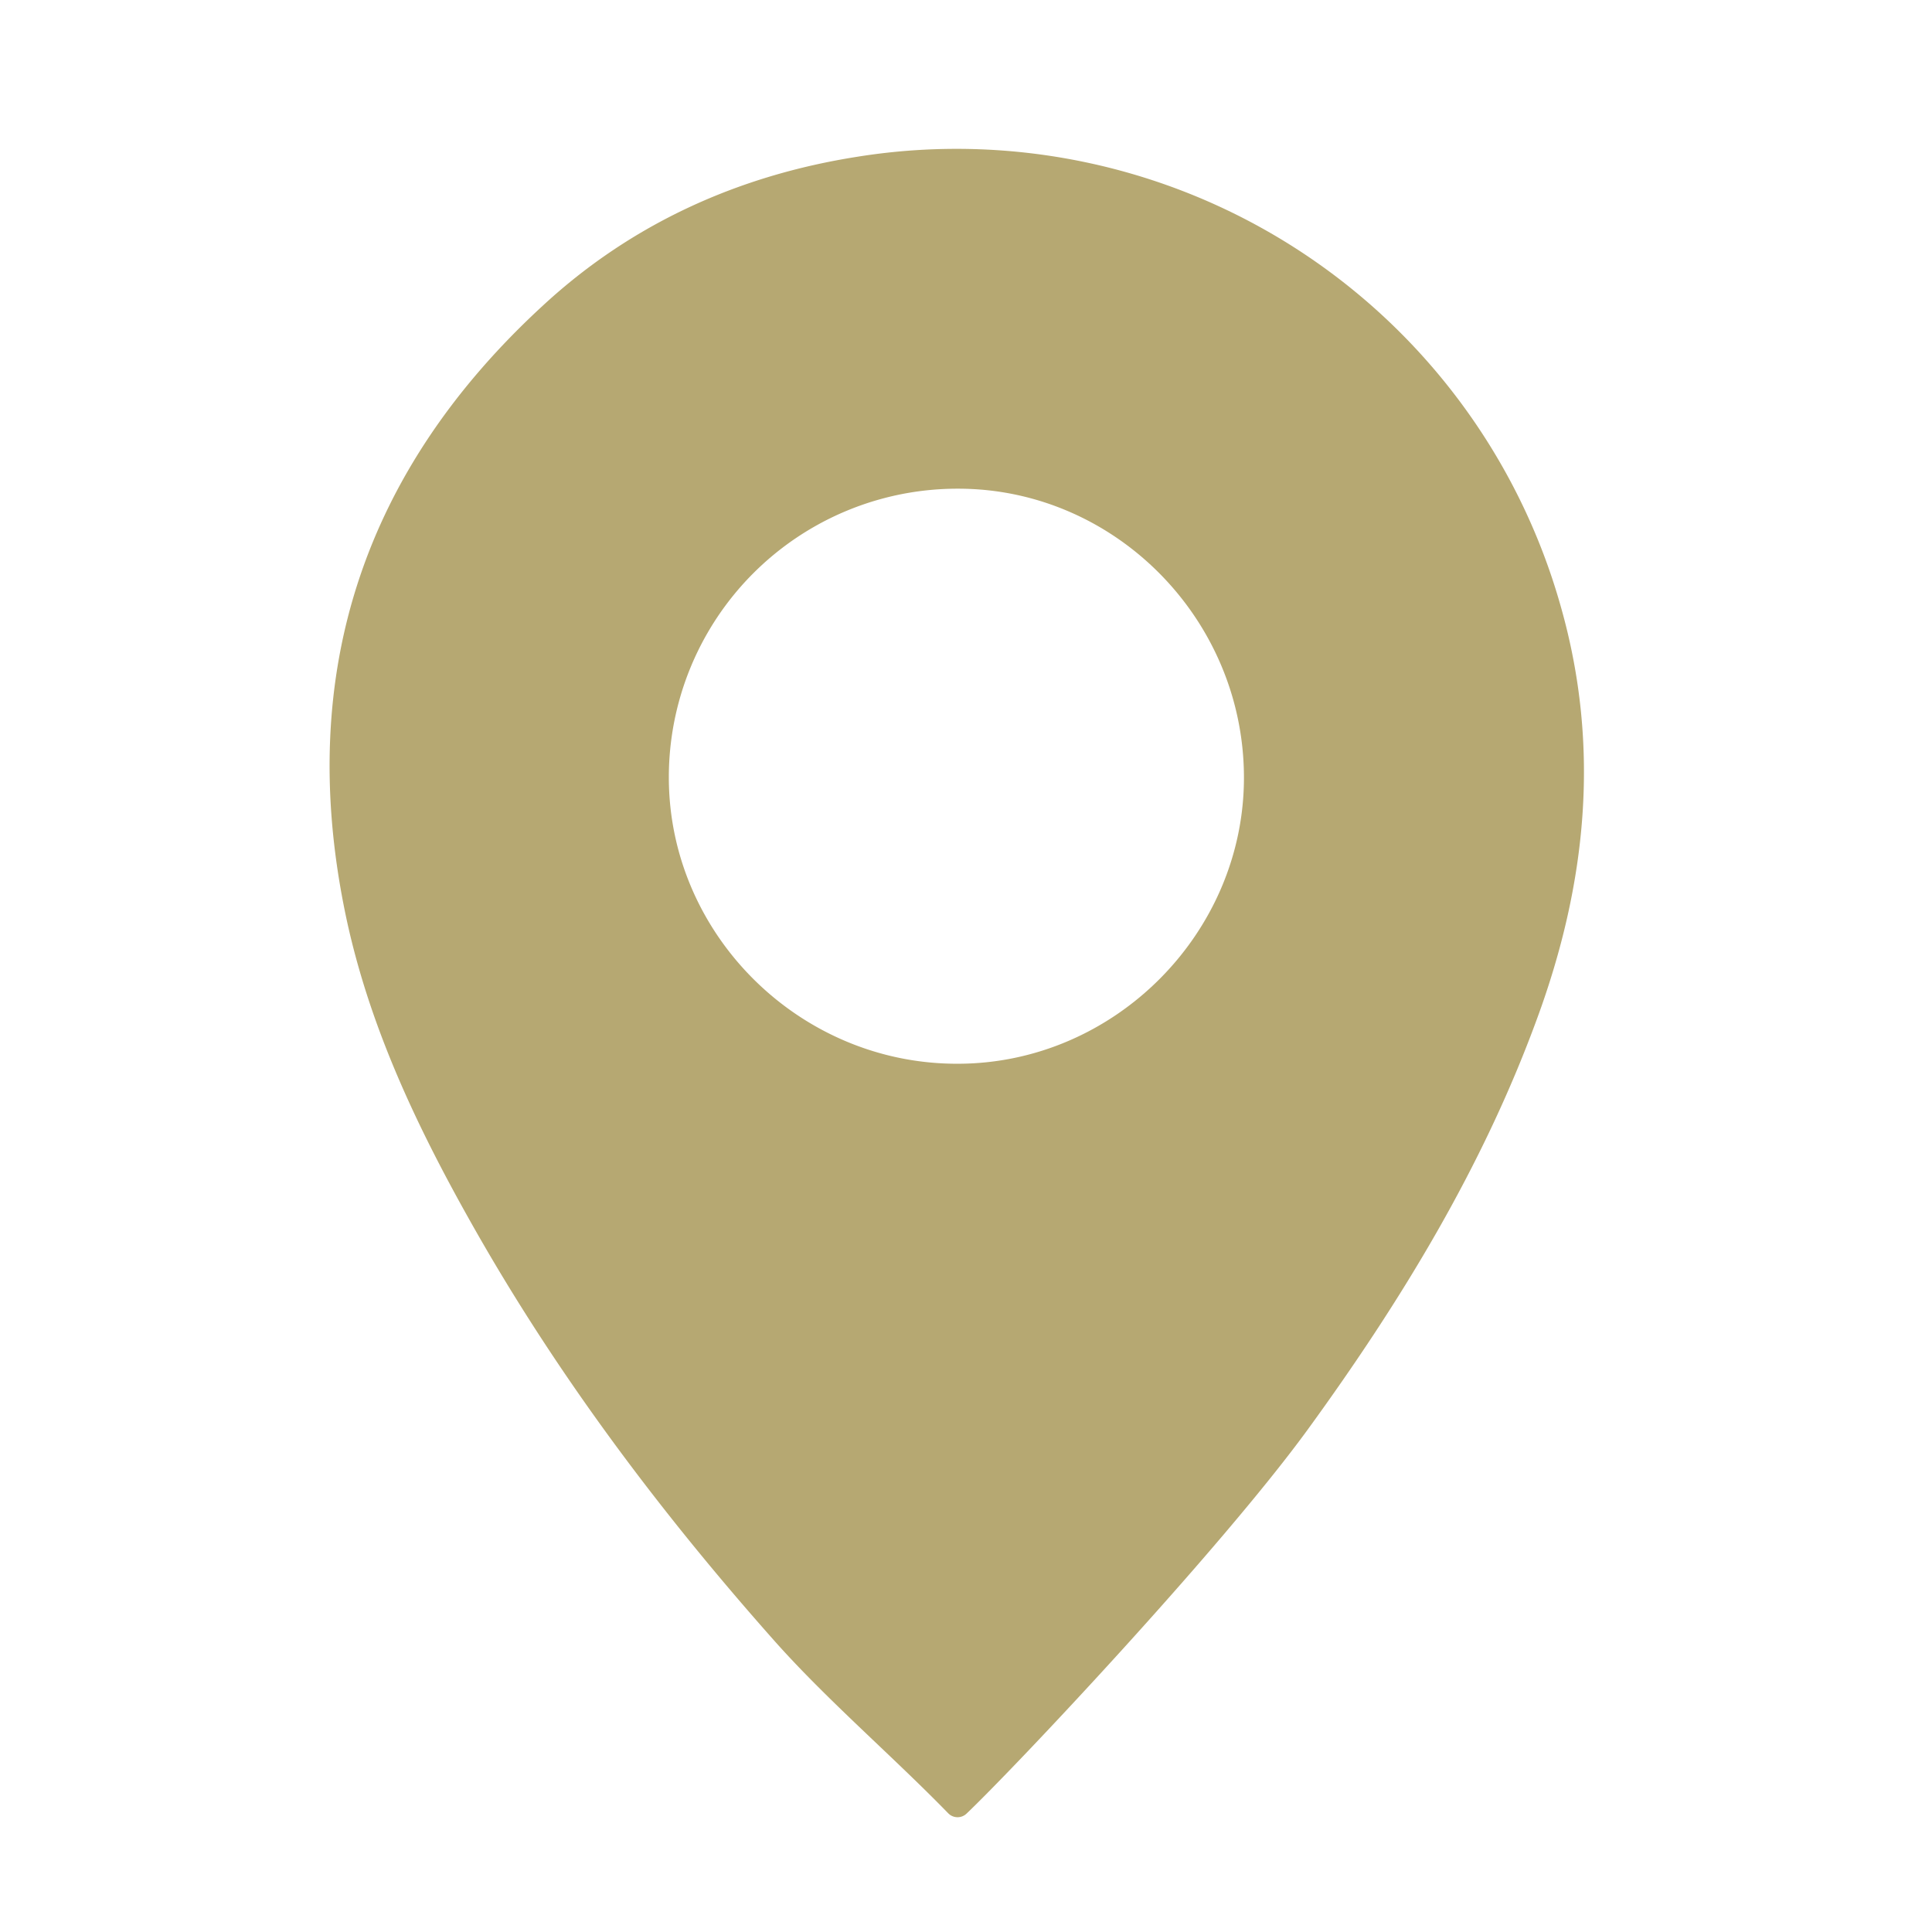 <svg id="Layer_1" data-name="Layer 1" xmlns="http://www.w3.org/2000/svg" viewBox="0 0 283.46 283.46"><defs><style>.cls-1{fill:#b6a872;}</style></defs><path class="cls-1" d="M141.81,266.09a1.91,1.91,0,0,1-2.7-.06C131,257.7,121.5,249.56,113.85,241c-16.89-19-32.16-39.29-44.68-61.51C61,165,53.9,150,50.57,133.54c-7.09-35,2.92-64.67,29.12-88.74,13-12,28.65-19.06,46.08-21.8A92.1,92.1,0,0,1,229,89c5.86,20.6,3.78,40.73-3.52,60.55-8,21.83-20,41.47-33.61,60.19C179,227.41,148.82,259.43,141.81,266.09ZM182.51,114c-.06-23.21-18.95-42.28-41.9-42.3a42.34,42.34,0,0,0-42.48,42.43c.05,23.07,19.3,42.07,42.5,41.94C163.55,156,182.56,136.88,182.51,114Z"/></svg>